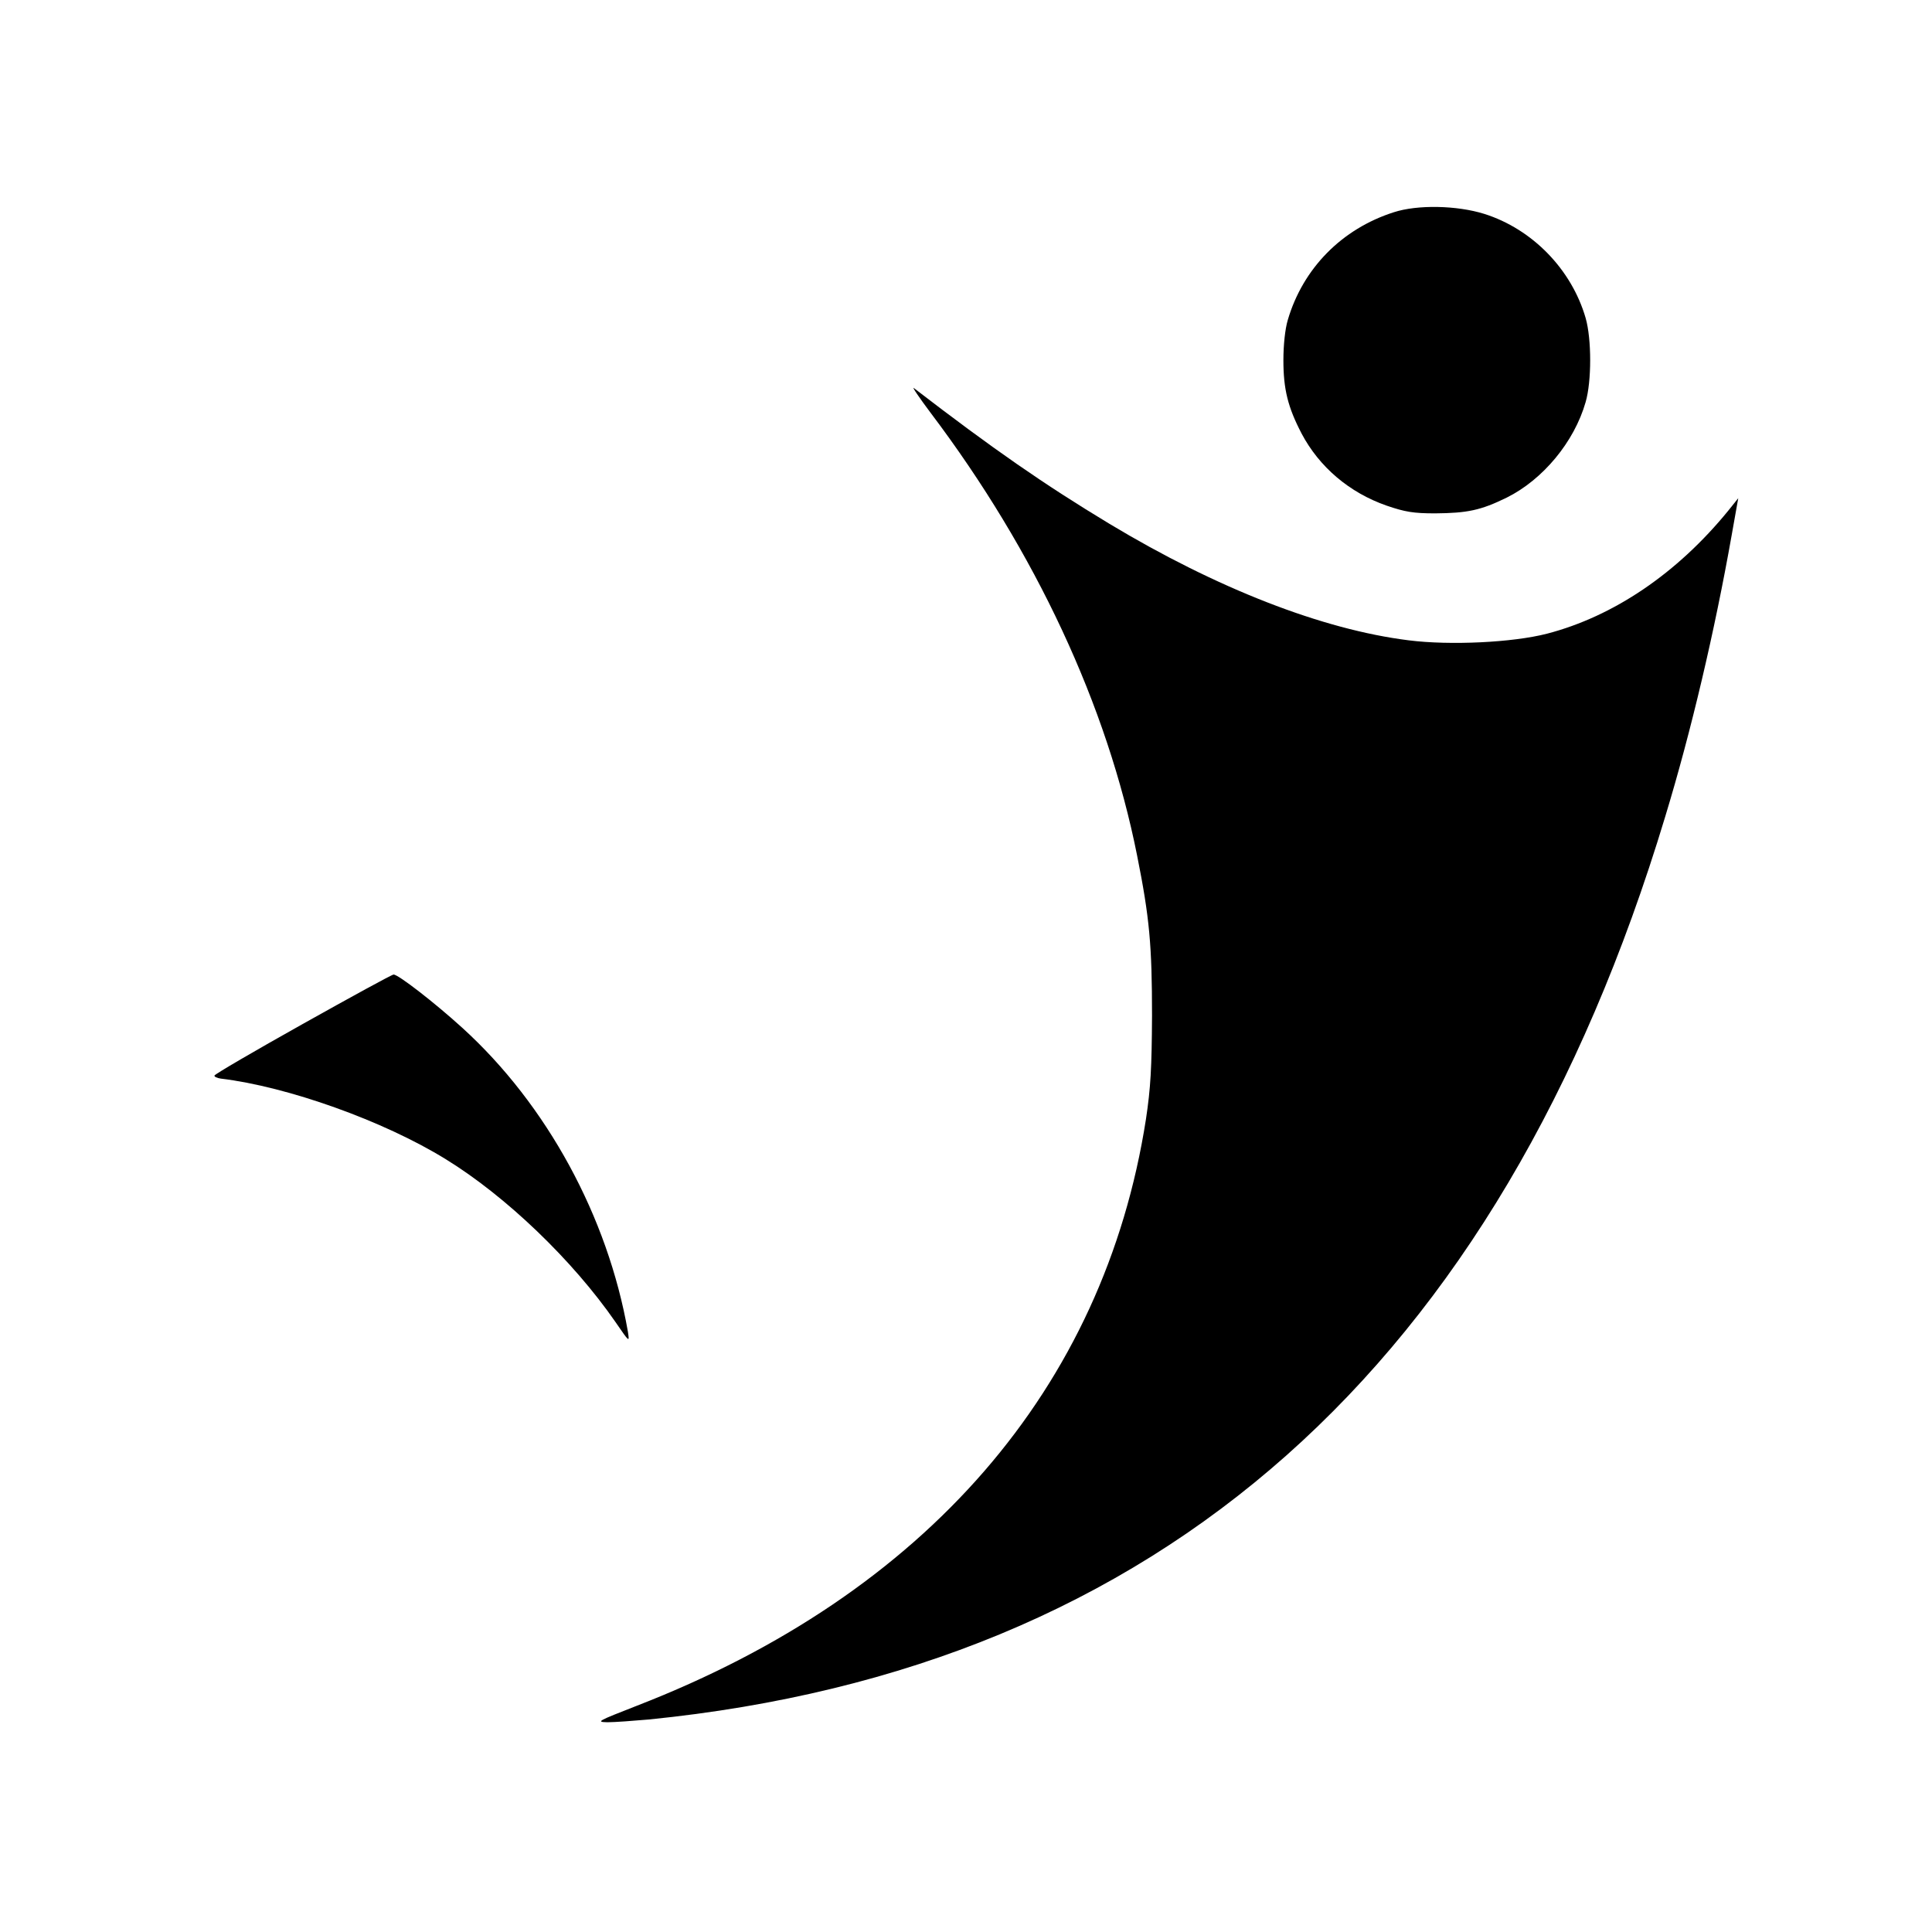 <?xml version="1.0" standalone="no"?>
<!DOCTYPE svg PUBLIC "-//W3C//DTD SVG 20010904//EN"
 "http://www.w3.org/TR/2001/REC-SVG-20010904/DTD/svg10.dtd">
<svg version="1.0" xmlns="http://www.w3.org/2000/svg"
 width="700pt" height="700pt" viewBox="0 0 700 700"
 preserveAspectRatio="xMidYMid meet">
<g transform="translate(0,700) scale(0.1,-0.1)"
fill="#000000" stroke="none">
<path d="M5050 6231 c-188 -60 -329 -203 -384 -390 -10 -33 -16 -92 -16 -146
0 -105 16 -170 66 -266 64 -121 173 -214 308 -261 67 -23 98 -28 176 -28 117
1 165 11 259 57 131 65 245 202 286 346 22 75 22 229 0 305 -51 176 -193 322
-367 377 -99 31 -242 34 -328 6z"/>
<path d="M3372 5504 c380 -503 640 -1061 748 -1604 45 -225 54 -325 54 -580
-1 -190 -5 -262 -22 -375 -152 -975 -797 -1719 -1844 -2125 -143 -56 -150 -59
-107 -60 26 0 93 5 150 10 1853 186 3080 1276 3682 3270 95 312 180 675 241
1020 l24 135 -36 -45 c-185 -227 -415 -383 -657 -446 -124 -32 -351 -43 -501
-24 -313 39 -695 188 -1084 422 -237 143 -423 272 -709 492 -8 6 19 -34 61
-90z"/>
<path d="M1097 3290 c-175 -98 -319 -182 -320 -187 -1 -4 9 -9 23 -11 242 -29
590 -153 815 -292 218 -134 460 -366 615 -590 51 -74 51 -75 45 -35 -73 417
-294 823 -600 1101 -100 91 -233 194 -249 193 -6 0 -154 -81 -329 -179z"/>
</g>
</svg>
